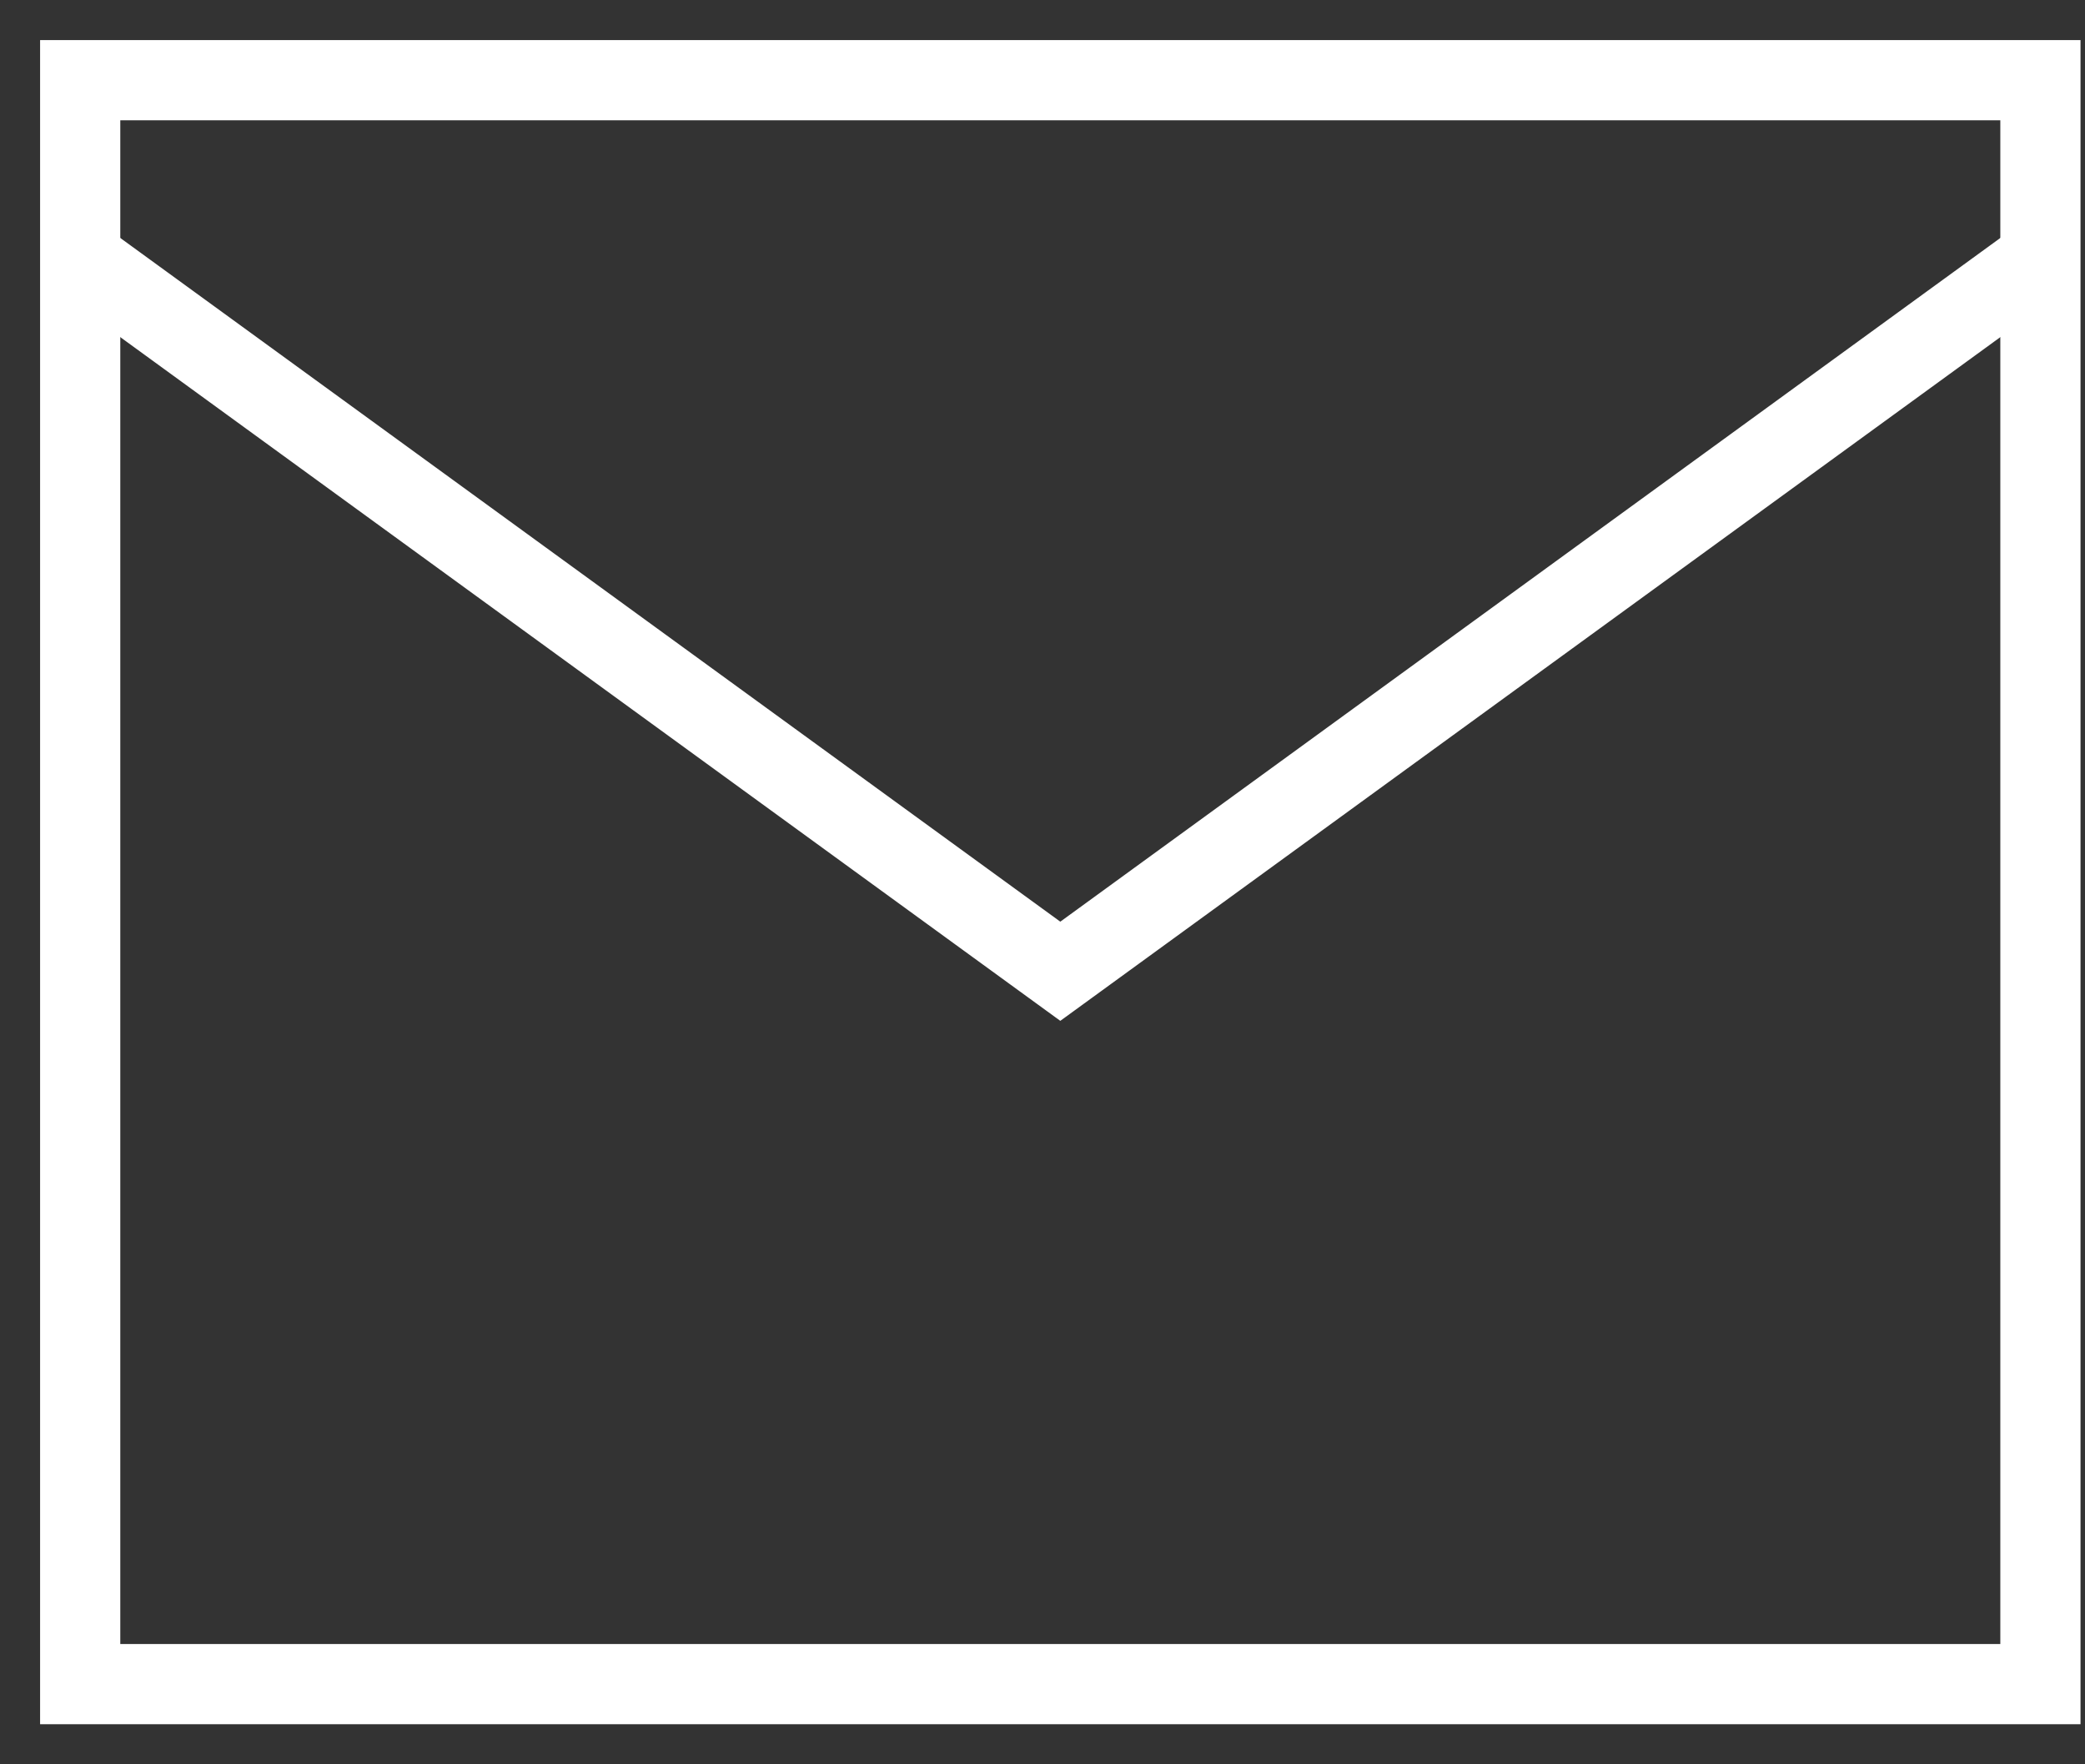 <?xml version="1.0" encoding="UTF-8"?>
<svg width="26px" height="22px" viewBox="0 0 26 22" version="1.1" xmlns="http://www.w3.org/2000/svg" xmlns:xlink="http://www.w3.org/1999/xlink">
    <rect x="0" y="0" width="26" height="22" fill="#333333" stroke="none"/>
    <title>Email</title>
    <g id="Page-1" stroke="none" stroke-width="1" fill="none" fill-rule="evenodd">
        <g id="07-Contatti" transform="translate(-162, -395)" stroke="#FFFFFF">
            <g id="Email" transform="translate(163, 396)">
                <polyline id="Stroke-1" points="24.444 2.222 12.222 11.111 0 2.222"></polyline>
                <polygon id="Stroke-3" points="0 20 24.444 20 24.444 0 0 0"></polygon>
            </g>
        </g>
    </g>
</svg>
